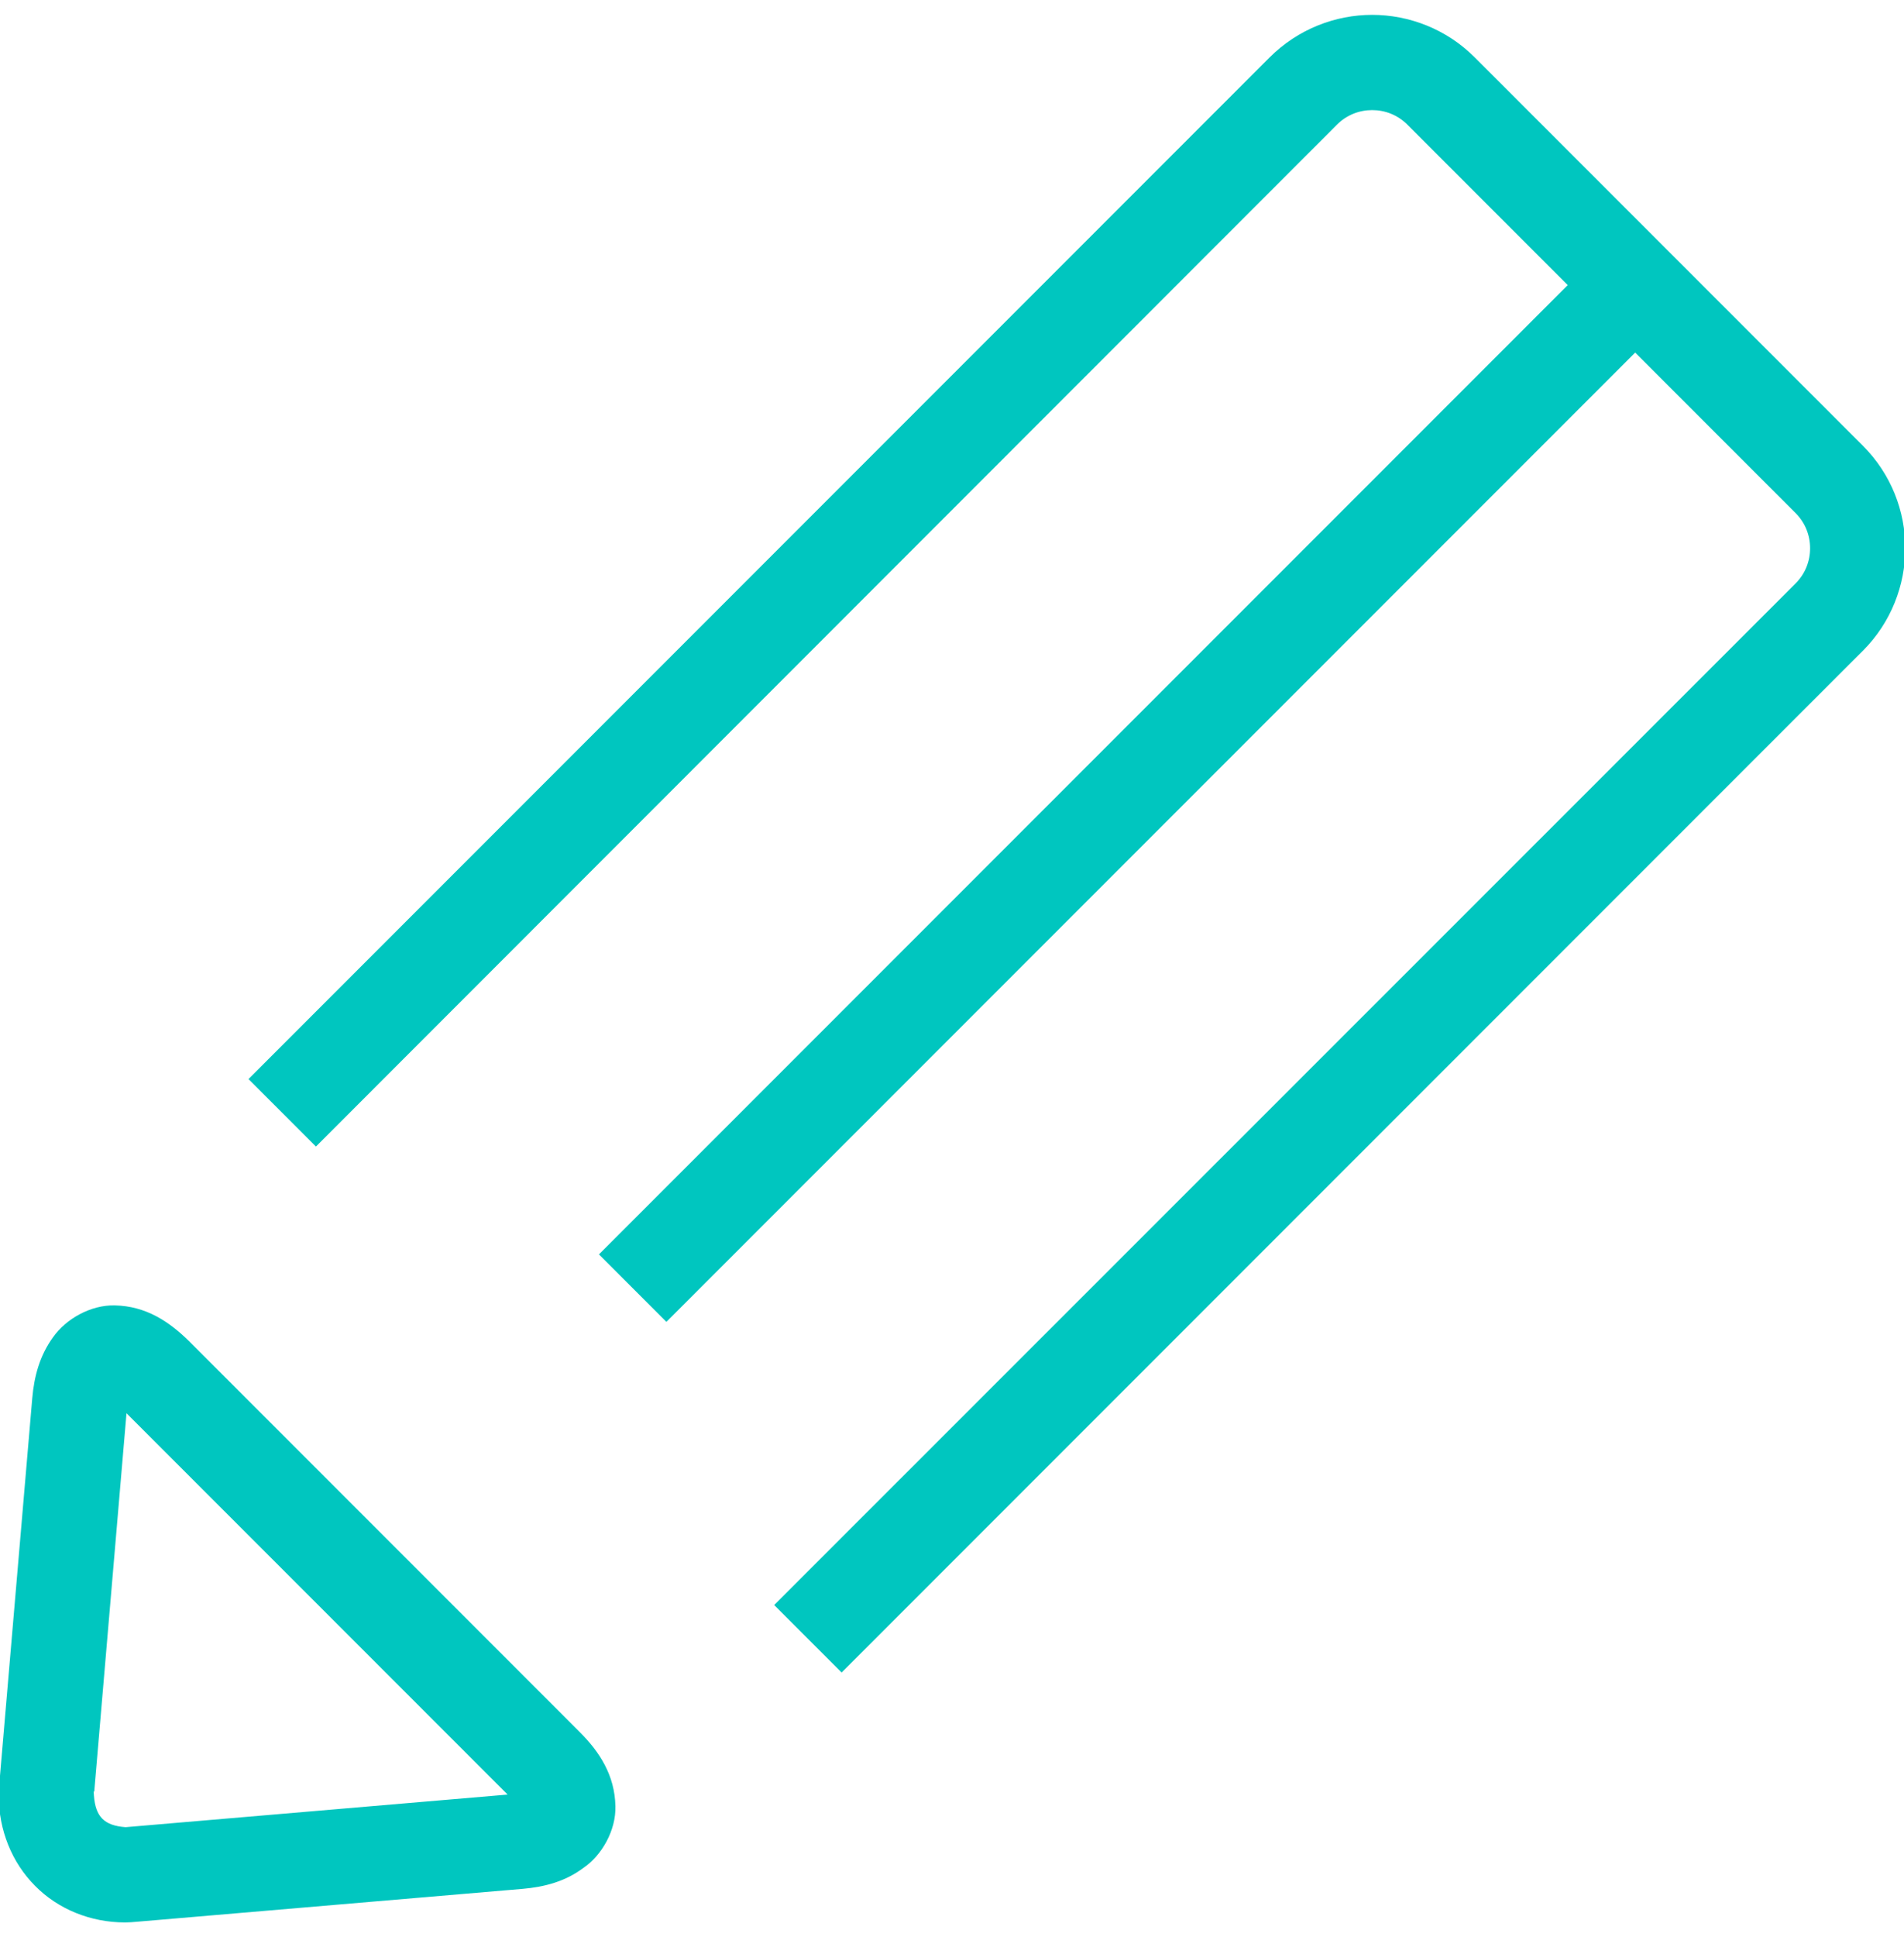 <svg version="1.2" baseProfile="tiny-ps" xmlns="http://www.w3.org/2000/svg" viewBox="0 0 59 60" width="59" height="60">
	<title>02 Services</title>
	<style>
		tspan { white-space:pre }
		.shp0 { fill: #00c6bf } 
	</style>
	<g id="02 Services">
		<g id="Service 1">
			<path id="Icon" class="shp0" d="M20.65 40.94L18.56 38.85L48.58 8.83L43.61 3.86C43.31 3.56 42.92 3.41 42.52 3.41C42.12 3.41 41.73 3.56 41.43 3.86L9.79 35.51L7.7 33.42L39.34 1.78C40.22 0.9 41.38 0.46 42.52 0.46C43.66 0.46 44.82 0.9 45.69 1.77L57.73 13.81C58.6 14.68 59.04 15.83 59.04 16.98C59.04 18.12 58.6 19.28 57.73 20.15L26.08 51.8L23.99 49.71L55.64 18.07L55.64 18.07C55.94 17.77 56.09 17.38 56.09 16.98C56.09 16.58 55.94 16.19 55.64 15.89L50.67 10.92L20.65 40.94ZM5.85 41.53C5.24 40.93 4.52 40.45 3.56 40.43C2.81 40.41 2.04 40.85 1.64 41.42C1.23 41.99 1.06 42.62 1 43.3L-0.02 55.23L-0.02 55.23C-0.04 55.35 -0.04 55.48 -0.04 55.61C-0.04 56.68 0.37 57.69 1.09 58.41C1.8 59.13 2.81 59.54 3.87 59.54L3.89 59.54C4 59.54 4.12 59.53 4.23 59.52L16.2 58.5C16.88 58.44 17.52 58.27 18.08 57.85C18.65 57.46 19.09 56.69 19.07 55.94C19.05 54.98 18.58 54.26 17.97 53.65L5.85 41.53ZM4.01 56.58C3.98 56.58 3.93 56.59 3.89 56.59C3.23 56.54 2.96 56.27 2.91 55.61C2.91 55.61 2.91 55.57 2.9 55.49L2.92 55.49L3.92 43.77L15.73 55.58L4.01 56.58Z" />
		</g>
	</g>
</svg>